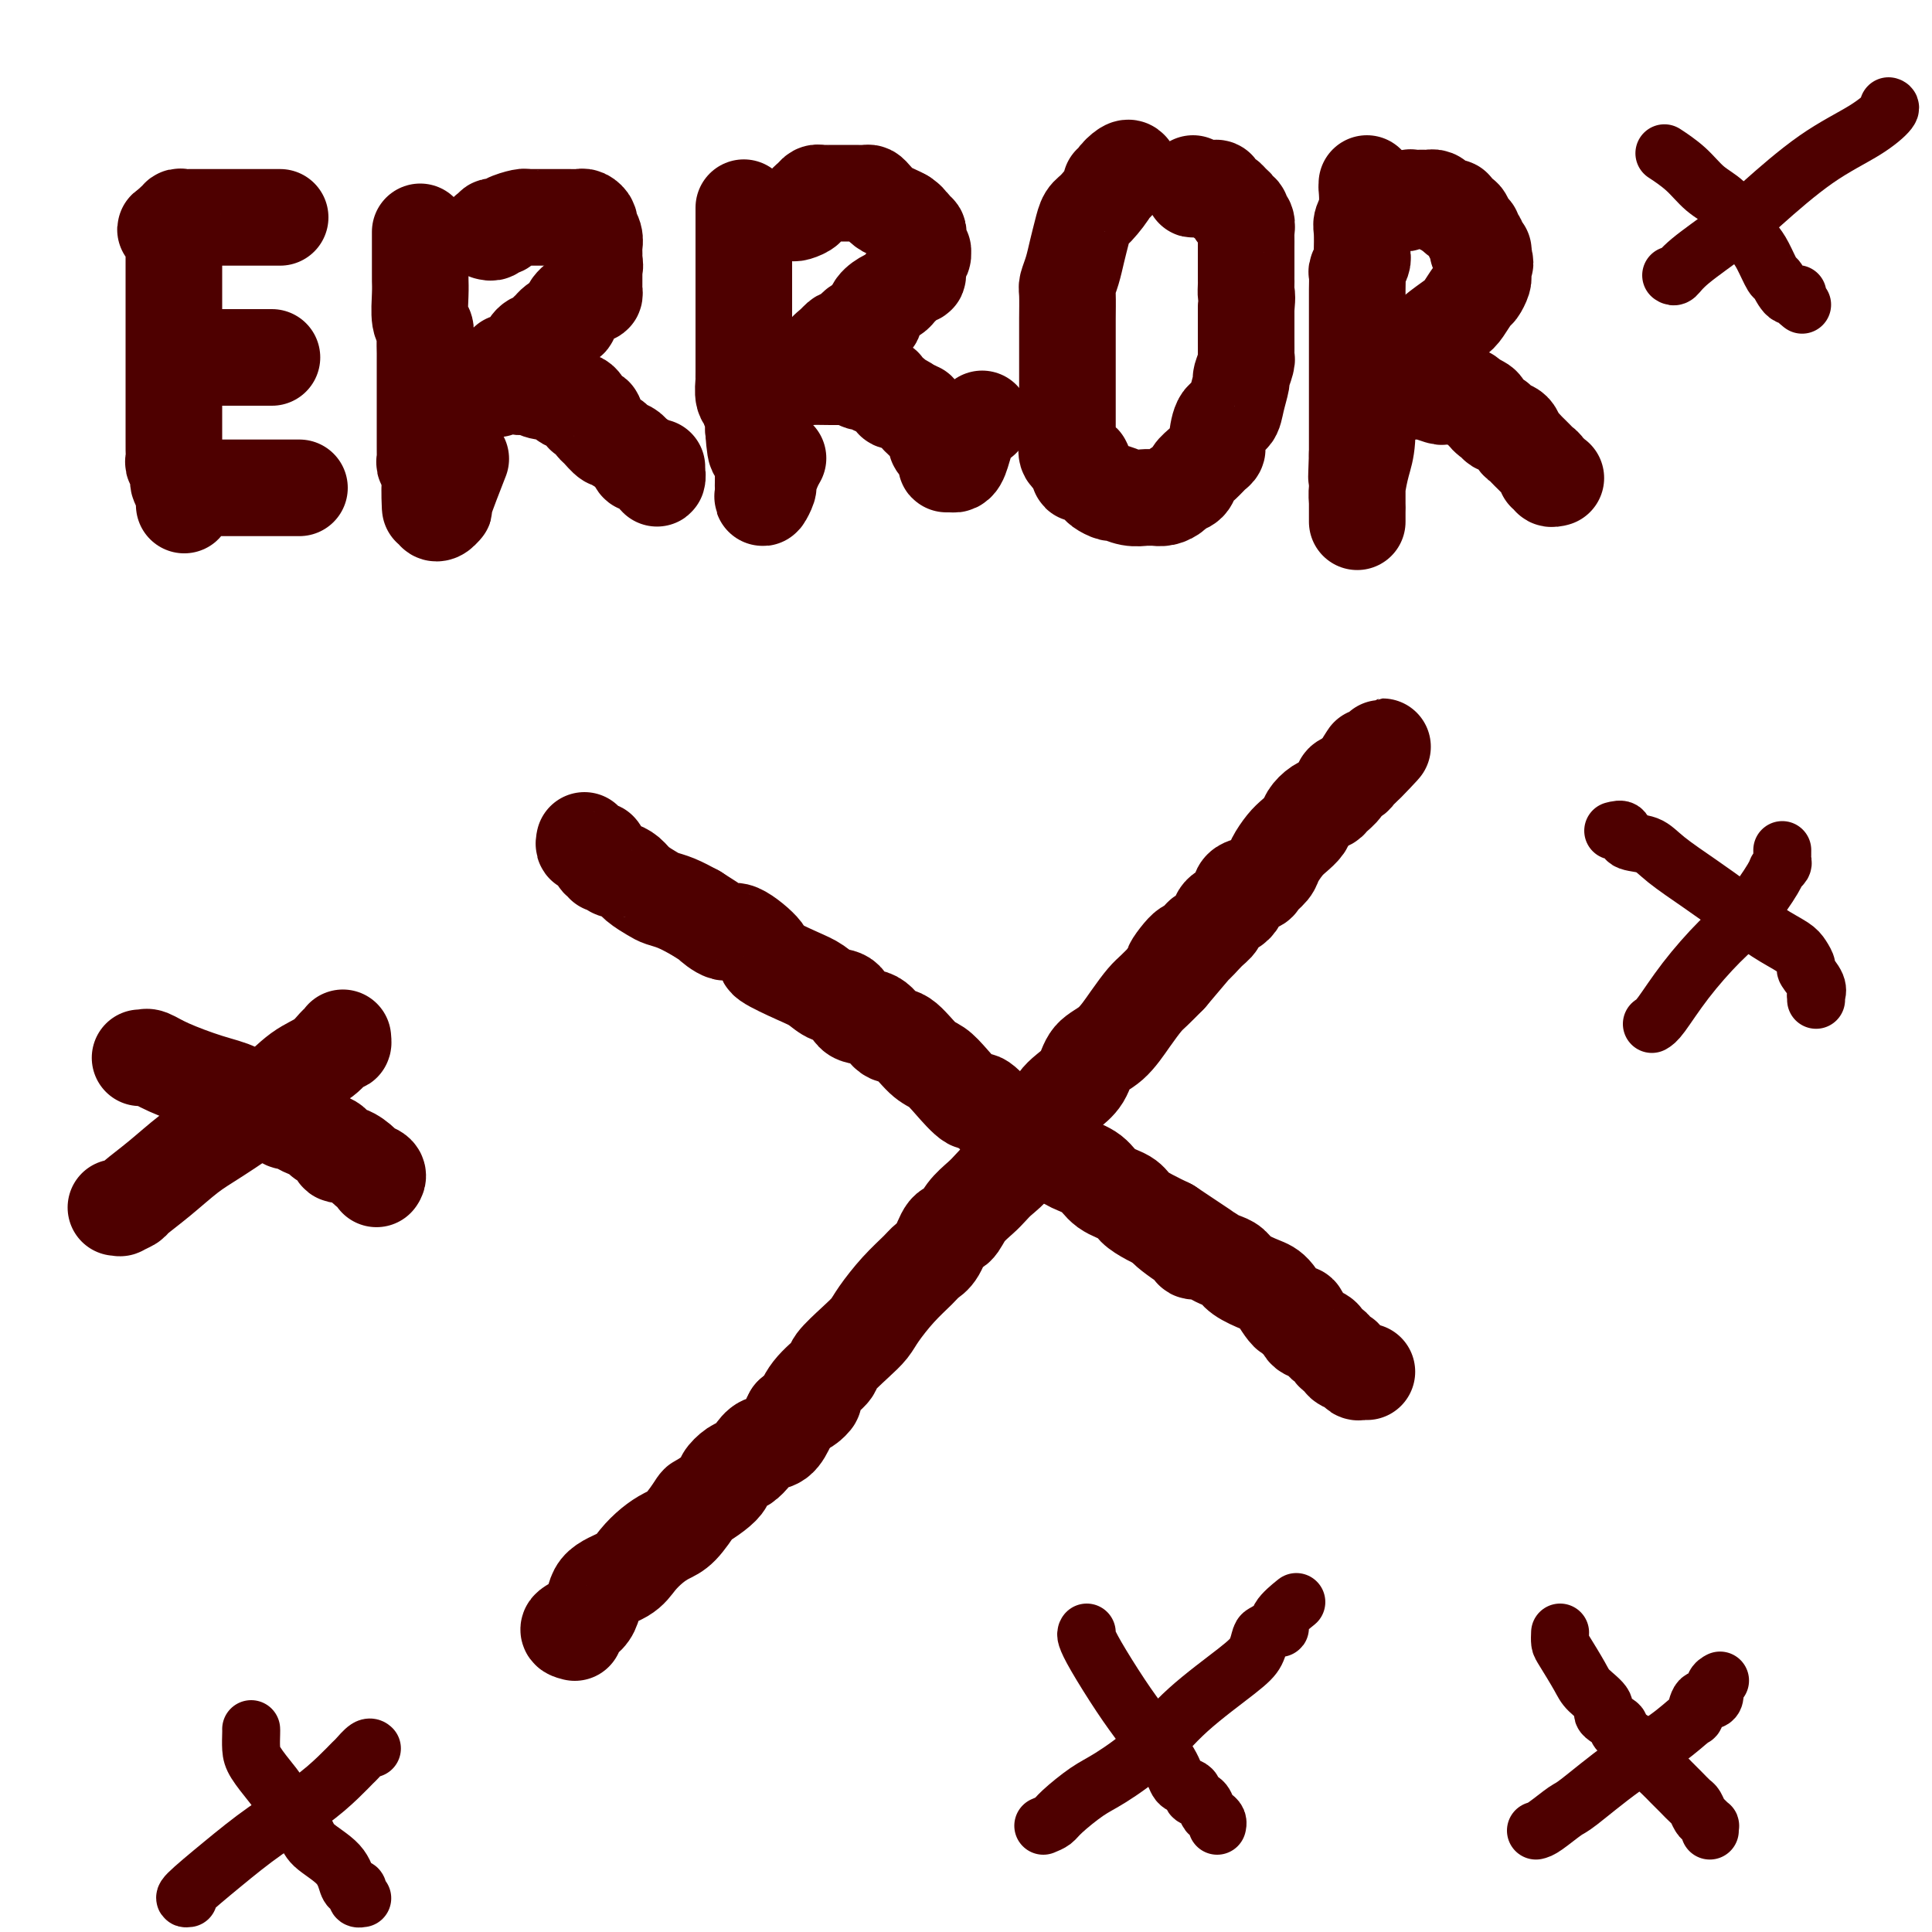 <svg viewBox='0 0 400 400' version='1.1' xmlns='http://www.w3.org/2000/svg' xmlns:xlink='http://www.w3.org/1999/xlink'><g fill='none' stroke='#4E0000' stroke-width='20' stroke-linecap='round' stroke-linejoin='round'><path d='M58,45c-0.288,-0.000 -0.575,-0.000 -1,0c-0.425,0.000 -0.986,0.000 -1,0c-0.014,-0.000 0.519,-0.000 0,0c-0.519,0.000 -2.089,0.000 -3,0c-0.911,-0.000 -1.161,-0.000 -2,0c-0.839,0.000 -2.266,0.000 -3,0c-0.734,-0.000 -0.774,-0.000 -1,0c-0.226,0.000 -0.638,0.000 -1,0c-0.362,-0.000 -0.674,-0.000 -1,0c-0.326,0.000 -0.665,0.000 -1,0c-0.335,-0.000 -0.667,-0.000 -1,0c-0.333,0.000 -0.666,0.000 -1,0c-0.334,-0.000 -0.668,-0.001 -1,0c-0.332,0.001 -0.662,0.004 -1,0c-0.338,-0.004 -0.683,-0.016 -1,0c-0.317,0.016 -0.607,0.060 -1,0c-0.393,-0.060 -0.889,-0.222 -1,0c-0.111,0.222 0.162,0.829 0,1c-0.162,0.171 -0.761,-0.094 -1,0c-0.239,0.094 -0.120,0.547 0,1'/><path d='M36,47c-3.403,0.525 -0.912,0.836 0,1c0.912,0.164 0.244,0.180 0,1c-0.244,0.820 -0.065,2.444 0,3c0.065,0.556 0.018,0.044 0,0c-0.018,-0.044 -0.005,0.379 0,1c0.005,0.621 0.001,1.440 0,2c-0.001,0.560 -0.000,0.860 0,1c0.000,0.140 0.000,0.120 0,1c-0.000,0.880 -0.000,2.660 0,4c0.000,1.340 0.000,2.242 0,3c-0.000,0.758 -0.000,1.374 0,2c0.000,0.626 0.000,1.263 0,2c-0.000,0.737 -0.000,1.574 0,2c0.000,0.426 0.000,0.442 0,1c-0.000,0.558 -0.000,1.658 0,2c0.000,0.342 0.000,-0.074 0,1c-0.000,1.074 -0.000,3.639 0,5c0.000,1.361 0.000,1.519 0,2c-0.000,0.481 -0.000,1.284 0,2c0.000,0.716 0.000,1.344 0,2c-0.000,0.656 -0.000,1.341 0,2c0.000,0.659 0.000,1.294 0,2c-0.000,0.706 -0.001,1.484 0,2c0.001,0.516 0.004,0.768 0,1c-0.004,0.232 -0.015,0.442 0,1c0.015,0.558 0.056,1.463 0,2c-0.056,0.537 -0.208,0.705 0,1c0.208,0.295 0.777,0.718 1,1c0.223,0.282 0.098,0.422 0,1c-0.098,0.578 -0.171,1.594 0,2c0.171,0.406 0.585,0.203 1,0'/><path d='M38,100c0.301,8.426 0.052,2.990 0,1c-0.052,-1.990 0.092,-0.533 0,0c-0.092,0.533 -0.418,0.143 0,0c0.418,-0.143 1.582,-0.038 3,0c1.418,0.038 3.091,0.010 4,0c0.909,-0.010 1.055,-0.003 2,0c0.945,0.003 2.691,0.001 4,0c1.309,-0.001 2.182,-0.000 3,0c0.818,0.000 1.582,0.000 2,0c0.418,-0.000 0.489,-0.000 1,0c0.511,0.000 1.461,0.000 2,0c0.539,-0.000 0.667,-0.000 1,0c0.333,0.000 0.873,0.000 1,0c0.127,-0.000 -0.158,-0.000 0,0c0.158,0.000 0.759,0.000 1,0c0.241,-0.000 0.120,-0.000 0,0'/><path d='M43,74c0.338,0.000 0.676,0.000 1,0c0.324,0.000 0.633,0.000 2,0c1.367,0.000 3.792,0.000 5,0c1.208,0.000 1.200,0.000 2,0c0.800,0.000 2.408,0.000 3,0c0.592,0.000 0.169,0.000 0,0c-0.169,0.000 -0.085,0.000 0,0'/><path d='M87,48c-0.000,0.236 -0.000,0.472 0,1c0.000,0.528 0.000,1.350 0,2c-0.000,0.650 -0.001,1.130 0,2c0.001,0.870 0.004,2.130 0,3c-0.004,0.870 -0.015,1.348 0,2c0.015,0.652 0.057,1.477 0,3c-0.057,1.523 -0.211,3.744 0,5c0.211,1.256 0.789,1.549 1,2c0.211,0.451 0.057,1.062 0,2c-0.057,0.938 -0.015,2.205 0,3c0.015,0.795 0.004,1.119 0,2c-0.004,0.881 -0.001,2.319 0,3c0.001,0.681 0.000,0.606 0,1c-0.000,0.394 -0.000,1.257 0,2c0.000,0.743 0.000,1.368 0,2c-0.000,0.632 -0.000,1.272 0,2c0.000,0.728 0.000,1.543 0,2c-0.000,0.457 -0.000,0.556 0,1c0.000,0.444 0.000,1.232 0,2c-0.000,0.768 -0.001,1.516 0,2c0.001,0.484 0.004,0.702 0,1c-0.004,0.298 -0.015,0.674 0,1c0.015,0.326 0.057,0.602 0,1c-0.057,0.398 -0.211,0.919 0,1c0.211,0.081 0.789,-0.277 1,0c0.211,0.277 0.057,1.190 0,2c-0.057,0.810 -0.016,1.517 0,2c0.016,0.483 0.008,0.741 0,1'/><path d='M89,101c0.249,8.152 -0.130,2.031 0,0c0.130,-2.031 0.767,0.029 1,1c0.233,0.971 0.062,0.852 0,1c-0.062,0.148 -0.014,0.563 0,1c0.014,0.437 -0.006,0.897 0,1c0.006,0.103 0.037,-0.150 0,0c-0.037,0.150 -0.142,0.704 0,1c0.142,0.296 0.533,0.333 1,0c0.467,-0.333 1.012,-1.038 1,-1c-0.012,0.038 -0.580,0.818 0,-1c0.580,-1.818 2.309,-6.234 3,-8c0.691,-1.766 0.346,-0.883 0,0'/><path d='M101,48c0.032,0.008 0.064,0.016 0,0c-0.064,-0.016 -0.224,-0.056 0,0c0.224,0.056 0.831,0.208 1,0c0.169,-0.208 -0.102,-0.778 0,-1c0.102,-0.222 0.577,-0.098 1,0c0.423,0.098 0.795,0.170 1,0c0.205,-0.170 0.243,-0.581 1,-1c0.757,-0.419 2.234,-0.844 3,-1c0.766,-0.156 0.821,-0.042 1,0c0.179,0.042 0.482,0.011 1,0c0.518,-0.011 1.252,-0.003 2,0c0.748,0.003 1.511,0.001 2,0c0.489,-0.001 0.705,-0.000 1,0c0.295,0.000 0.671,-0.000 1,0c0.329,0.000 0.613,0.000 1,0c0.387,-0.000 0.877,-0.001 1,0c0.123,0.001 -0.121,0.003 0,0c0.121,-0.003 0.606,-0.013 1,0c0.394,0.013 0.698,0.048 1,0c0.302,-0.048 0.603,-0.178 1,0c0.397,0.178 0.891,0.663 1,1c0.109,0.337 -0.167,0.524 0,1c0.167,0.476 0.777,1.241 1,2c0.223,0.759 0.060,1.513 0,2c-0.060,0.487 -0.016,0.708 0,1c0.016,0.292 0.005,0.655 0,1c-0.005,0.345 -0.002,0.673 0,1'/><path d='M123,54c0.309,1.566 0.083,0.983 0,1c-0.083,0.017 -0.021,0.636 0,1c0.021,0.364 0.003,0.475 0,1c-0.003,0.525 0.010,1.465 0,2c-0.010,0.535 -0.043,0.664 0,1c0.043,0.336 0.161,0.880 0,1c-0.161,0.120 -0.603,-0.184 -1,0c-0.397,0.184 -0.749,0.858 -1,1c-0.251,0.142 -0.400,-0.246 -1,0c-0.600,0.246 -1.652,1.127 -2,2c-0.348,0.873 0.009,1.740 0,2c-0.009,0.260 -0.383,-0.085 -1,0c-0.617,0.085 -1.479,0.599 -2,1c-0.521,0.401 -0.703,0.688 -1,1c-0.297,0.312 -0.709,0.648 -1,1c-0.291,0.352 -0.459,0.720 -1,1c-0.541,0.280 -1.454,0.471 -2,1c-0.546,0.529 -0.724,1.395 -1,2c-0.276,0.605 -0.648,0.949 -1,1c-0.352,0.051 -0.683,-0.190 -1,0c-0.317,0.190 -0.620,0.811 -1,1c-0.380,0.189 -0.837,-0.054 -1,0c-0.163,0.054 -0.033,0.406 0,1c0.033,0.594 -0.029,1.429 0,2c0.029,0.571 0.151,0.877 0,1c-0.151,0.123 -0.576,0.061 -1,0'/><path d='M104,79c-2.688,2.955 0.091,0.843 1,0c0.909,-0.843 -0.053,-0.419 0,0c0.053,0.419 1.121,0.831 2,1c0.879,0.169 1.569,0.096 2,0c0.431,-0.096 0.601,-0.214 1,0c0.399,0.214 1.025,0.761 2,1c0.975,0.239 2.298,0.170 3,0c0.702,-0.170 0.783,-0.439 1,0c0.217,0.439 0.570,1.588 1,2c0.430,0.412 0.936,0.086 1,0c0.064,-0.086 -0.315,0.067 0,0c0.315,-0.067 1.324,-0.355 2,0c0.676,0.355 1.018,1.352 1,2c-0.018,0.648 -0.395,0.946 0,1c0.395,0.054 1.563,-0.135 2,0c0.437,0.135 0.145,0.596 0,1c-0.145,0.404 -0.142,0.752 0,1c0.142,0.248 0.423,0.395 1,1c0.577,0.605 1.450,1.668 2,2c0.550,0.332 0.776,-0.066 1,0c0.224,0.066 0.445,0.595 1,1c0.555,0.405 1.444,0.687 2,1c0.556,0.313 0.778,0.656 1,1'/><path d='M131,94c1.940,1.869 1.289,1.041 1,1c-0.289,-0.041 -0.217,0.706 0,1c0.217,0.294 0.579,0.136 1,0c0.421,-0.136 0.901,-0.248 1,0c0.099,0.248 -0.184,0.857 0,1c0.184,0.143 0.834,-0.179 1,0c0.166,0.179 -0.152,0.860 0,1c0.152,0.140 0.773,-0.261 1,0c0.227,0.261 0.061,1.186 0,1c-0.061,-0.186 -0.017,-1.482 0,-2c0.017,-0.518 0.009,-0.259 0,0'/><path d='M154,43c0.000,1.451 0.000,2.903 0,4c-0.000,1.097 -0.000,1.840 0,3c0.000,1.160 0.000,2.737 0,4c-0.000,1.263 -0.000,2.212 0,3c0.000,0.788 0.000,1.414 0,2c-0.000,0.586 -0.000,1.130 0,2c0.000,0.870 0.000,2.064 0,3c-0.000,0.936 -0.000,1.613 0,2c0.000,0.387 0.000,0.484 0,1c-0.000,0.516 -0.000,1.453 0,2c0.000,0.547 0.000,0.705 0,1c-0.000,0.295 -0.000,0.727 0,1c0.000,0.273 0.000,0.386 0,1c-0.000,0.614 -0.000,1.728 0,2c0.000,0.272 0.000,-0.298 0,0c-0.000,0.298 -0.001,1.463 0,2c0.001,0.537 0.004,0.445 0,1c-0.004,0.555 -0.016,1.758 0,2c0.016,0.242 0.061,-0.478 0,0c-0.061,0.478 -0.226,2.155 0,3c0.226,0.845 0.845,0.859 1,1c0.155,0.141 -0.154,0.409 0,1c0.154,0.591 0.772,1.505 1,2c0.228,0.495 0.065,0.570 0,1c-0.065,0.430 -0.033,1.215 0,2'/><path d='M156,89c0.532,7.533 0.860,3.367 1,2c0.140,-1.367 0.090,0.067 0,1c-0.090,0.933 -0.220,1.367 0,2c0.220,0.633 0.791,1.465 1,2c0.209,0.535 0.056,0.773 0,1c-0.056,0.227 -0.016,0.445 0,1c0.016,0.555 0.008,1.448 0,2c-0.008,0.552 -0.017,0.763 0,1c0.017,0.237 0.060,0.499 0,1c-0.060,0.501 -0.223,1.241 0,1c0.223,-0.241 0.830,-1.462 1,-2c0.170,-0.538 -0.099,-0.392 0,-1c0.099,-0.608 0.565,-1.972 1,-3c0.435,-1.028 0.839,-1.722 1,-2c0.161,-0.278 0.081,-0.139 0,0'/><path d='M164,44c0.190,0.089 0.379,0.178 1,0c0.621,-0.178 1.672,-0.622 2,-1c0.328,-0.378 -0.067,-0.690 0,-1c0.067,-0.310 0.595,-0.619 1,-1c0.405,-0.381 0.686,-0.834 1,-1c0.314,-0.166 0.660,-0.044 1,0c0.340,0.044 0.672,0.012 1,0c0.328,-0.012 0.650,-0.003 1,0c0.350,0.003 0.727,0.001 1,0c0.273,-0.001 0.440,-0.001 1,0c0.560,0.001 1.511,0.002 2,0c0.489,-0.002 0.515,-0.008 1,0c0.485,0.008 1.428,0.030 2,0c0.572,-0.030 0.772,-0.110 1,0c0.228,0.110 0.484,0.411 1,1c0.516,0.589 1.293,1.466 2,2c0.707,0.534 1.345,0.724 2,1c0.655,0.276 1.328,0.638 2,1'/><path d='M187,45c1.399,0.956 0.897,0.848 1,1c0.103,0.152 0.812,0.566 1,1c0.188,0.434 -0.146,0.890 0,1c0.146,0.110 0.770,-0.124 1,0c0.230,0.124 0.065,0.608 0,1c-0.065,0.392 -0.032,0.693 0,1c0.032,0.307 0.062,0.620 0,1c-0.062,0.380 -0.217,0.825 0,1c0.217,0.175 0.805,0.079 1,0c0.195,-0.079 -0.003,-0.141 0,0c0.003,0.141 0.208,0.486 0,1c-0.208,0.514 -0.829,1.199 -1,2c-0.171,0.801 0.109,1.720 0,2c-0.109,0.280 -0.606,-0.080 -1,0c-0.394,0.080 -0.685,0.598 -1,1c-0.315,0.402 -0.653,0.688 -1,1c-0.347,0.312 -0.704,0.651 -1,1c-0.296,0.349 -0.530,0.710 -1,1c-0.470,0.290 -1.176,0.510 -2,1c-0.824,0.490 -1.765,1.249 -2,2c-0.235,0.751 0.235,1.494 0,2c-0.235,0.506 -1.176,0.776 -2,1c-0.824,0.224 -1.530,0.403 -2,1c-0.470,0.597 -0.703,1.614 -1,2c-0.297,0.386 -0.657,0.142 -1,0c-0.343,-0.142 -0.669,-0.184 -1,0c-0.331,0.184 -0.665,0.592 -1,1'/><path d='M173,71c-2.814,2.349 -1.349,1.221 -1,1c0.349,-0.221 -0.418,0.465 -1,1c-0.582,0.535 -0.979,0.918 -1,1c-0.021,0.082 0.334,-0.137 0,0c-0.334,0.137 -1.358,0.629 -2,1c-0.642,0.371 -0.903,0.621 -1,1c-0.097,0.379 -0.029,0.886 0,1c0.029,0.114 0.018,-0.166 0,0c-0.018,0.166 -0.045,0.777 0,1c0.045,0.223 0.160,0.059 1,0c0.840,-0.059 2.405,-0.012 4,0c1.595,0.012 3.218,-0.011 4,0c0.782,0.011 0.721,0.054 1,0c0.279,-0.054 0.897,-0.207 1,0c0.103,0.207 -0.310,0.774 0,1c0.310,0.226 1.341,0.112 2,0c0.659,-0.112 0.945,-0.223 1,0c0.055,0.223 -0.121,0.780 0,1c0.121,0.220 0.540,0.101 1,0c0.460,-0.101 0.962,-0.186 1,0c0.038,0.186 -0.390,0.641 0,1c0.390,0.359 1.596,0.621 2,1c0.404,0.379 0.005,0.875 0,1c-0.005,0.125 0.383,-0.120 1,0c0.617,0.120 1.462,0.606 2,1c0.538,0.394 0.769,0.697 1,1'/><path d='M189,85c1.636,0.884 1.226,0.092 1,0c-0.226,-0.092 -0.267,0.514 0,1c0.267,0.486 0.841,0.851 1,1c0.159,0.149 -0.097,0.081 0,0c0.097,-0.081 0.548,-0.177 1,0c0.452,0.177 0.905,0.625 1,1c0.095,0.375 -0.167,0.675 0,1c0.167,0.325 0.762,0.675 1,1c0.238,0.325 0.120,0.626 0,1c-0.120,0.374 -0.242,0.821 0,1c0.242,0.179 0.850,0.089 1,0c0.150,-0.089 -0.156,-0.178 0,0c0.156,0.178 0.773,0.622 1,1c0.227,0.378 0.064,0.690 0,1c-0.064,0.310 -0.027,0.619 0,1c0.027,0.381 0.046,0.833 0,1c-0.046,0.167 -0.156,0.048 0,0c0.156,-0.048 0.578,-0.024 1,0'/><path d='M197,96c1.738,0.810 2.083,-2.667 3,-5c0.917,-2.333 2.405,-3.524 3,-4c0.595,-0.476 0.298,-0.238 0,0'/><path d='M234,35c-0.187,-0.196 -0.373,-0.392 -1,0c-0.627,0.392 -1.694,1.373 -2,2c-0.306,0.627 0.150,0.902 0,1c-0.150,0.098 -0.905,0.020 -1,0c-0.095,-0.020 0.469,0.017 0,1c-0.469,0.983 -1.971,2.913 -3,4c-1.029,1.087 -1.586,1.331 -2,2c-0.414,0.669 -0.685,1.762 -1,3c-0.315,1.238 -0.673,2.621 -1,4c-0.327,1.379 -0.624,2.754 -1,4c-0.376,1.246 -0.833,2.363 -1,3c-0.167,0.637 -0.045,0.795 0,2c0.045,1.205 0.012,3.457 0,5c-0.012,1.543 -0.003,2.379 0,3c0.003,0.621 0.001,1.029 0,2c-0.001,0.971 -0.000,2.506 0,4c0.000,1.494 0.000,2.947 0,4c-0.000,1.053 -0.000,1.707 0,3c0.000,1.293 0.000,3.224 0,4c-0.000,0.776 -0.002,0.397 0,1c0.002,0.603 0.006,2.189 0,3c-0.006,0.811 -0.022,0.846 0,1c0.022,0.154 0.083,0.426 0,1c-0.083,0.574 -0.309,1.450 0,2c0.309,0.550 1.155,0.775 2,1'/><path d='M223,95c0.506,5.704 0.770,1.963 1,1c0.230,-0.963 0.427,0.851 1,2c0.573,1.149 1.521,1.632 2,2c0.479,0.368 0.489,0.620 1,1c0.511,0.380 1.523,0.886 2,1c0.477,0.114 0.417,-0.166 1,0c0.583,0.166 1.808,0.777 3,1c1.192,0.223 2.351,0.057 3,0c0.649,-0.057 0.789,-0.004 1,0c0.211,0.004 0.494,-0.039 1,0c0.506,0.039 1.234,0.162 2,0c0.766,-0.162 1.570,-0.609 2,-1c0.430,-0.391 0.486,-0.724 1,-1c0.514,-0.276 1.487,-0.493 2,-1c0.513,-0.507 0.568,-1.302 1,-2c0.432,-0.698 1.242,-1.298 2,-2c0.758,-0.702 1.464,-1.507 2,-2c0.536,-0.493 0.903,-0.675 1,-1c0.097,-0.325 -0.075,-0.792 0,-2c0.075,-1.208 0.397,-3.158 1,-4c0.603,-0.842 1.486,-0.575 2,-1c0.514,-0.425 0.660,-1.540 1,-3c0.340,-1.460 0.876,-3.263 1,-4c0.124,-0.737 -0.163,-0.407 0,-1c0.163,-0.593 0.776,-2.107 1,-3c0.224,-0.893 0.060,-1.164 0,-1c-0.060,0.164 -0.016,0.762 0,0c0.016,-0.762 0.004,-2.885 0,-4c-0.004,-1.115 -0.001,-1.223 0,-2c0.001,-0.777 0.000,-2.222 0,-3c-0.000,-0.778 -0.000,-0.889 0,-1'/><path d='M258,64c0.309,-3.510 0.083,-2.785 0,-3c-0.083,-0.215 -0.022,-1.370 0,-2c0.022,-0.630 0.006,-0.736 0,-1c-0.006,-0.264 -0.002,-0.685 0,-1c0.002,-0.315 0.001,-0.522 0,-1c-0.001,-0.478 -0.000,-1.226 0,-2c0.000,-0.774 0.001,-1.573 0,-2c-0.001,-0.427 -0.004,-0.481 0,-1c0.004,-0.519 0.016,-1.502 0,-2c-0.016,-0.498 -0.061,-0.512 0,-1c0.061,-0.488 0.226,-1.450 0,-2c-0.226,-0.550 -0.844,-0.686 -1,-1c-0.156,-0.314 0.152,-0.805 0,-1c-0.152,-0.195 -0.762,-0.095 -1,0c-0.238,0.095 -0.105,0.184 0,0c0.105,-0.184 0.182,-0.640 0,-1c-0.182,-0.360 -0.622,-0.622 -1,-1c-0.378,-0.378 -0.693,-0.872 -1,-1c-0.307,-0.128 -0.607,0.109 -1,0c-0.393,-0.109 -0.879,-0.565 -1,-1c-0.121,-0.435 0.122,-0.849 0,-1c-0.122,-0.151 -0.610,-0.041 -1,0c-0.390,0.041 -0.682,0.011 -1,0c-0.318,-0.011 -0.662,-0.003 -1,0c-0.338,0.003 -0.669,0.002 -1,0'/><path d='M248,39c-1.619,-0.944 -1.166,-0.305 -1,0c0.166,0.305 0.045,0.274 0,0c-0.045,-0.274 -0.013,-0.793 0,-1c0.013,-0.207 0.006,-0.104 0,0'/><path d='M283,38c0.008,0.522 0.016,1.044 0,1c-0.016,-0.044 -0.057,-0.653 0,0c0.057,0.653 0.211,2.567 0,4c-0.211,1.433 -0.788,2.386 -1,3c-0.212,0.614 -0.061,0.890 0,2c0.061,1.110 0.030,3.056 0,4c-0.030,0.944 -0.061,0.888 0,1c0.061,0.112 0.212,0.394 0,1c-0.212,0.606 -0.789,1.538 -1,2c-0.211,0.462 -0.057,0.454 0,1c0.057,0.546 0.015,1.644 0,3c-0.015,1.356 -0.004,2.969 0,4c0.004,1.031 0.001,1.479 0,2c-0.001,0.521 -0.000,1.116 0,2c0.000,0.884 0.000,2.056 0,3c-0.000,0.944 -0.000,1.660 0,2c0.000,0.340 0.000,0.302 0,1c-0.000,0.698 -0.000,2.130 0,3c0.000,0.870 0.000,1.177 0,2c-0.000,0.823 -0.000,2.161 0,3c0.000,0.839 0.000,1.181 0,2c-0.000,0.819 -0.000,2.117 0,3c0.000,0.883 0.000,1.350 0,2c-0.000,0.650 -0.000,1.484 0,2c0.000,0.516 0.000,0.716 0,1c-0.000,0.284 -0.000,0.653 0,1c0.000,0.347 0.000,0.674 0,1'/><path d='M281,94c-0.309,8.827 -0.083,2.894 0,1c0.083,-1.894 0.022,0.252 0,1c-0.022,0.748 -0.006,0.097 0,0c0.006,-0.097 0.002,0.359 0,1c-0.002,0.641 -0.000,1.467 0,2c0.000,0.533 0.000,0.774 0,1c-0.000,0.226 -0.000,0.438 0,1c0.000,0.562 0.000,1.474 0,2c-0.000,0.526 -0.000,0.665 0,1c0.000,0.335 0.000,0.866 0,1c-0.000,0.134 -0.000,-0.128 0,0c0.000,0.128 0.000,0.645 0,1c-0.000,0.355 -0.001,0.547 0,1c0.001,0.453 0.003,1.167 0,1c-0.003,-0.167 -0.011,-1.216 0,-2c0.011,-0.784 0.041,-1.304 0,-2c-0.041,-0.696 -0.155,-1.568 0,-3c0.155,-1.432 0.578,-3.425 1,-5c0.422,-1.575 0.845,-2.732 1,-5c0.155,-2.268 0.044,-5.648 0,-7c-0.044,-1.352 -0.022,-0.676 0,0'/><path d='M289,42c0.341,-0.030 0.683,-0.061 1,0c0.317,0.061 0.610,0.212 1,0c0.390,-0.212 0.878,-0.789 1,-1c0.122,-0.211 -0.121,-0.057 0,0c0.121,0.057 0.606,0.015 1,0c0.394,-0.015 0.697,-0.005 1,0c0.303,0.005 0.606,0.004 1,0c0.394,-0.004 0.879,-0.011 1,0c0.121,0.011 -0.123,0.042 0,0c0.123,-0.042 0.611,-0.155 1,0c0.389,0.155 0.678,0.580 1,1c0.322,0.420 0.678,0.835 1,1c0.322,0.165 0.611,0.081 1,0c0.389,-0.081 0.877,-0.159 1,0c0.123,0.159 -0.121,0.553 0,1c0.121,0.447 0.606,0.946 1,1c0.394,0.054 0.698,-0.338 1,0c0.302,0.338 0.602,1.404 1,2c0.398,0.596 0.895,0.720 1,1c0.105,0.280 -0.182,0.715 0,1c0.182,0.285 0.833,0.419 1,1c0.167,0.581 -0.151,1.609 0,2c0.151,0.391 0.771,0.144 1,0c0.229,-0.144 0.065,-0.184 0,0c-0.065,0.184 -0.033,0.592 0,1'/><path d='M307,53c0.927,1.953 0.245,1.837 0,2c-0.245,0.163 -0.054,0.605 0,1c0.054,0.395 -0.031,0.743 0,1c0.031,0.257 0.176,0.424 0,1c-0.176,0.576 -0.672,1.561 -1,2c-0.328,0.439 -0.486,0.334 -1,1c-0.514,0.666 -1.383,2.105 -2,3c-0.617,0.895 -0.980,1.248 -2,2c-1.020,0.752 -2.696,1.903 -4,3c-1.304,1.097 -2.234,2.139 -3,3c-0.766,0.861 -1.367,1.541 -2,2c-0.633,0.459 -1.298,0.696 -2,1c-0.702,0.304 -1.441,0.673 -2,1c-0.559,0.327 -0.937,0.610 -1,1c-0.063,0.390 0.190,0.887 0,1c-0.190,0.113 -0.825,-0.158 -1,0c-0.175,0.158 0.108,0.745 0,1c-0.108,0.255 -0.607,0.177 -1,0c-0.393,-0.177 -0.680,-0.454 0,0c0.680,0.454 2.329,1.638 4,2c1.671,0.362 3.366,-0.099 5,0c1.634,0.099 3.208,0.759 4,1c0.792,0.241 0.803,0.065 1,0c0.197,-0.065 0.578,-0.017 1,0c0.422,0.017 0.883,0.005 1,0c0.117,-0.005 -0.109,-0.001 0,0c0.109,0.001 0.555,0.001 1,0'/><path d='M302,82c2.639,0.636 1.237,0.226 1,0c-0.237,-0.226 0.691,-0.269 1,0c0.309,0.269 -0.002,0.850 0,1c0.002,0.150 0.317,-0.133 1,0c0.683,0.133 1.735,0.680 2,1c0.265,0.320 -0.258,0.413 0,1c0.258,0.587 1.298,1.666 2,2c0.702,0.334 1.067,-0.079 1,0c-0.067,0.079 -0.565,0.651 0,1c0.565,0.349 2.193,0.475 3,1c0.807,0.525 0.793,1.450 1,2c0.207,0.550 0.634,0.726 1,1c0.366,0.274 0.671,0.647 1,1c0.329,0.353 0.681,0.686 1,1c0.319,0.314 0.606,0.610 1,1c0.394,0.390 0.894,0.874 1,1c0.106,0.126 -0.183,-0.106 0,0c0.183,0.106 0.837,0.550 1,1c0.163,0.450 -0.166,0.905 0,1c0.166,0.095 0.828,-0.170 1,0c0.172,0.170 -0.146,0.777 0,1c0.146,0.223 0.756,0.064 1,0c0.244,-0.064 0.122,-0.032 0,0'/><path d='M121,174c-0.091,0.455 -0.182,0.909 0,1c0.182,0.091 0.636,-0.182 1,0c0.364,0.182 0.637,0.818 1,1c0.363,0.182 0.814,-0.091 1,0c0.186,0.091 0.105,0.545 0,1c-0.105,0.455 -0.235,0.910 0,1c0.235,0.090 0.836,-0.187 1,0c0.164,0.187 -0.107,0.837 0,1c0.107,0.163 0.594,-0.161 1,0c0.406,0.161 0.732,0.806 1,1c0.268,0.194 0.480,-0.064 1,0c0.520,0.064 1.349,0.450 2,1c0.651,0.550 1.125,1.263 2,2c0.875,0.737 2.152,1.496 3,2c0.848,0.504 1.267,0.751 2,1c0.733,0.249 1.781,0.500 3,1c1.219,0.500 2.610,1.250 4,2'/><path d='M144,189c4.082,2.636 2.787,1.727 3,2c0.213,0.273 1.933,1.729 3,2c1.067,0.271 1.482,-0.644 3,0c1.518,0.644 4.138,2.845 5,4c0.862,1.155 -0.036,1.263 1,2c1.036,0.737 4.005,2.104 6,3c1.995,0.896 3.016,1.323 4,2c0.984,0.677 1.929,1.604 3,2c1.071,0.396 2.267,0.260 3,1c0.733,0.740 1.004,2.355 2,3c0.996,0.645 2.717,0.318 4,1c1.283,0.682 2.127,2.372 3,3c0.873,0.628 1.775,0.194 3,1c1.225,0.806 2.774,2.851 4,4c1.226,1.149 2.128,1.403 3,2c0.872,0.597 1.713,1.537 3,3c1.287,1.463 3.019,3.450 4,4c0.981,0.550 1.211,-0.338 2,0c0.789,0.338 2.136,1.903 3,3c0.864,1.097 1.246,1.725 2,2c0.754,0.275 1.880,0.195 3,1c1.120,0.805 2.232,2.494 3,3c0.768,0.506 1.190,-0.170 2,0c0.810,0.170 2.006,1.186 3,2c0.994,0.814 1.785,1.425 3,2c1.215,0.575 2.856,1.113 4,2c1.144,0.887 1.793,2.125 3,3c1.207,0.875 2.973,1.389 4,2c1.027,0.611 1.315,1.318 2,2c0.685,0.682 1.767,1.338 3,2c1.233,0.662 2.616,1.331 4,2'/><path d='M242,254c15.300,10.172 4.550,3.103 1,1c-3.550,-2.103 0.098,0.760 2,2c1.902,1.240 2.056,0.857 2,1c-0.056,0.143 -0.324,0.811 0,1c0.324,0.189 1.240,-0.101 2,0c0.760,0.101 1.365,0.594 2,1c0.635,0.406 1.299,0.725 2,1c0.701,0.275 1.437,0.506 2,1c0.563,0.494 0.953,1.250 2,2c1.047,0.750 2.752,1.494 4,2c1.248,0.506 2.038,0.776 3,2c0.962,1.224 2.094,3.403 3,4c0.906,0.597 1.585,-0.387 2,0c0.415,0.387 0.564,2.145 1,3c0.436,0.855 1.158,0.806 2,1c0.842,0.194 1.802,0.630 2,1c0.198,0.370 -0.367,0.673 0,1c0.367,0.327 1.666,0.679 2,1c0.334,0.321 -0.296,0.611 0,1c0.296,0.389 1.518,0.879 2,1c0.482,0.121 0.223,-0.125 0,0c-0.223,0.125 -0.410,0.622 0,1c0.410,0.378 1.416,0.637 2,1c0.584,0.363 0.744,0.829 1,1c0.256,0.171 0.607,0.046 1,0c0.393,-0.046 0.826,-0.013 1,0c0.174,0.013 0.087,0.007 0,0'/><path d='M119,338c-0.850,-0.215 -1.701,-0.431 -1,-1c0.701,-0.569 2.953,-1.493 4,-3c1.047,-1.507 0.888,-3.598 2,-5c1.112,-1.402 3.493,-2.117 5,-3c1.507,-0.883 2.138,-1.936 3,-3c0.862,-1.064 1.955,-2.140 3,-3c1.045,-0.860 2.040,-1.504 3,-2c0.960,-0.496 1.883,-0.844 3,-2c1.117,-1.156 2.427,-3.121 3,-4c0.573,-0.879 0.408,-0.673 1,-1c0.592,-0.327 1.940,-1.186 3,-2c1.060,-0.814 1.831,-1.583 2,-2c0.169,-0.417 -0.265,-0.483 0,-1c0.265,-0.517 1.229,-1.485 2,-2c0.771,-0.515 1.348,-0.579 2,-1c0.652,-0.421 1.379,-1.201 2,-2c0.621,-0.799 1.135,-1.616 2,-2c0.865,-0.384 2.079,-0.334 3,-1c0.921,-0.666 1.549,-2.047 2,-3c0.451,-0.953 0.726,-1.476 1,-2'/><path d='M164,293c6.871,-5.900 4.050,-2.651 3,-2c-1.050,0.651 -0.327,-1.295 1,-3c1.327,-1.705 3.260,-3.168 4,-4c0.740,-0.832 0.287,-1.033 1,-2c0.713,-0.967 2.593,-2.699 4,-4c1.407,-1.301 2.341,-2.169 3,-3c0.659,-0.831 1.044,-1.624 2,-3c0.956,-1.376 2.483,-3.336 4,-5c1.517,-1.664 3.026,-3.032 4,-4c0.974,-0.968 1.415,-1.536 2,-2c0.585,-0.464 1.315,-0.824 2,-2c0.685,-1.176 1.324,-3.169 2,-4c0.676,-0.831 1.387,-0.501 2,-1c0.613,-0.499 1.127,-1.826 2,-3c0.873,-1.174 2.107,-2.195 3,-3c0.893,-0.805 1.447,-1.395 2,-2c0.553,-0.605 1.107,-1.225 2,-2c0.893,-0.775 2.127,-1.706 3,-3c0.873,-1.294 1.385,-2.952 2,-4c0.615,-1.048 1.332,-1.488 2,-2c0.668,-0.512 1.285,-1.098 2,-2c0.715,-0.902 1.527,-2.122 2,-3c0.473,-0.878 0.608,-1.416 1,-2c0.392,-0.584 1.042,-1.215 2,-2c0.958,-0.785 2.224,-1.723 3,-3c0.776,-1.277 1.061,-2.894 2,-4c0.939,-1.106 2.534,-1.703 4,-3c1.466,-1.297 2.805,-3.296 4,-5c1.195,-1.704 2.245,-3.113 3,-4c0.755,-0.887 1.216,-1.254 2,-2c0.784,-0.746 1.892,-1.873 3,-3'/><path d='M242,202c12.481,-14.641 4.682,-5.743 2,-3c-2.682,2.743 -0.249,-0.669 1,-2c1.249,-1.331 1.312,-0.582 2,-1c0.688,-0.418 1.999,-2.003 3,-3c1.001,-0.997 1.690,-1.405 2,-2c0.310,-0.595 0.239,-1.377 1,-2c0.761,-0.623 2.355,-1.087 3,-2c0.645,-0.913 0.343,-2.274 1,-3c0.657,-0.726 2.273,-0.817 3,-1c0.727,-0.183 0.565,-0.458 1,-1c0.435,-0.542 1.469,-1.353 2,-2c0.531,-0.647 0.561,-1.132 1,-2c0.439,-0.868 1.286,-2.120 2,-3c0.714,-0.880 1.295,-1.388 2,-2c0.705,-0.612 1.536,-1.329 2,-2c0.464,-0.671 0.563,-1.297 1,-2c0.437,-0.703 1.211,-1.484 2,-2c0.789,-0.516 1.591,-0.768 2,-1c0.409,-0.232 0.424,-0.443 1,-1c0.576,-0.557 1.712,-1.459 2,-2c0.288,-0.541 -0.274,-0.722 0,-1c0.274,-0.278 1.383,-0.652 2,-1c0.617,-0.348 0.743,-0.671 1,-1c0.257,-0.329 0.645,-0.666 1,-1c0.355,-0.334 0.678,-0.667 1,-1'/><path d='M283,158c6.345,-6.750 1.708,-1.625 0,0c-1.708,1.625 -0.488,-0.250 0,-1c0.488,-0.750 0.244,-0.375 0,0'/><path d='M29,219c0.435,-0.011 0.870,-0.021 1,0c0.130,0.021 -0.043,0.074 0,0c0.043,-0.074 0.304,-0.275 1,0c0.696,0.275 1.828,1.025 4,2c2.172,0.975 5.383,2.176 8,3c2.617,0.824 4.641,1.272 6,2c1.359,0.728 2.052,1.736 3,2c0.948,0.264 2.152,-0.217 3,0c0.848,0.217 1.340,1.133 2,2c0.660,0.867 1.489,1.685 2,2c0.511,0.315 0.704,0.126 1,0c0.296,-0.126 0.694,-0.188 1,0c0.306,0.188 0.520,0.626 1,1c0.480,0.374 1.227,0.683 2,1c0.773,0.317 1.571,0.644 2,1c0.429,0.356 0.490,0.743 1,1c0.510,0.257 1.469,0.383 2,1c0.531,0.617 0.633,1.723 1,2c0.367,0.277 0.998,-0.276 2,0c1.002,0.276 2.373,1.380 3,2c0.627,0.620 0.508,0.754 1,1c0.492,0.246 1.596,0.602 2,1c0.404,0.398 0.109,0.838 0,1c-0.109,0.162 -0.031,0.046 0,0c0.031,-0.046 0.016,-0.023 0,0'/><path d='M24,250c0.483,-0.028 0.966,-0.057 1,0c0.034,0.057 -0.382,0.199 0,0c0.382,-0.199 1.563,-0.738 2,-1c0.437,-0.262 0.131,-0.245 1,-1c0.869,-0.755 2.913,-2.282 5,-4c2.087,-1.718 4.218,-3.628 6,-5c1.782,-1.372 3.216,-2.208 6,-4c2.784,-1.792 6.918,-4.542 10,-7c3.082,-2.458 5.113,-4.624 7,-6c1.887,-1.376 3.630,-1.963 5,-3c1.370,-1.037 2.367,-2.525 3,-3c0.633,-0.475 0.901,0.065 1,0c0.099,-0.065 0.028,-0.733 0,-1c-0.028,-0.267 -0.014,-0.134 0,0'/></g>
<g fill='none' stroke='#4E0000' stroke-width='12' stroke-linecap='round' stroke-linejoin='round'><path d='M323,338c-0.031,0.752 -0.063,1.504 0,2c0.063,0.496 0.220,0.738 1,2c0.780,1.262 2.182,3.546 3,5c0.818,1.454 1.052,2.077 2,3c0.948,0.923 2.609,2.144 3,3c0.391,0.856 -0.487,1.347 0,2c0.487,0.653 2.340,1.470 3,2c0.660,0.530 0.125,0.774 0,1c-0.125,0.226 0.158,0.434 1,1c0.842,0.566 2.242,1.488 3,2c0.758,0.512 0.874,0.612 1,1c0.126,0.388 0.261,1.064 1,2c0.739,0.936 2.082,2.134 3,3c0.918,0.866 1.412,1.402 2,2c0.588,0.598 1.271,1.259 2,2c0.729,0.741 1.506,1.562 2,2c0.494,0.438 0.707,0.495 1,1c0.293,0.505 0.667,1.460 1,2c0.333,0.540 0.625,0.667 1,1c0.375,0.333 0.832,0.873 1,1c0.168,0.127 0.045,-0.158 0,0c-0.045,0.158 -0.013,0.759 0,1c0.013,0.241 0.006,0.120 0,0'/><path d='M318,379c0.427,-0.097 0.854,-0.195 2,-1c1.146,-0.805 3.011,-2.318 4,-3c0.989,-0.682 1.102,-0.534 3,-2c1.898,-1.466 5.583,-4.548 9,-7c3.417,-2.452 6.568,-4.274 9,-6c2.432,-1.726 4.144,-3.354 5,-4c0.856,-0.646 0.855,-0.309 1,-1c0.145,-0.691 0.435,-2.409 1,-3c0.565,-0.591 1.406,-0.053 2,0c0.594,0.053 0.943,-0.377 1,-1c0.057,-0.623 -0.177,-1.437 0,-2c0.177,-0.563 0.765,-0.875 1,-1c0.235,-0.125 0.118,-0.062 0,0'/><path d='M225,338c-0.105,0.169 -0.211,0.337 0,1c0.211,0.663 0.738,1.820 2,4c1.262,2.180 3.259,5.382 5,8c1.741,2.618 3.227,4.652 5,7c1.773,2.348 3.832,5.011 5,7c1.168,1.989 1.444,3.306 2,4c0.556,0.694 1.392,0.767 2,1c0.608,0.233 0.989,0.626 1,1c0.011,0.374 -0.347,0.730 0,1c0.347,0.270 1.399,0.454 2,1c0.601,0.546 0.749,1.453 1,2c0.251,0.547 0.603,0.734 1,1c0.397,0.266 0.838,0.610 1,1c0.162,0.390 0.046,0.826 0,1c-0.046,0.174 -0.023,0.087 0,0'/><path d='M216,378c0.744,-0.303 1.488,-0.605 2,-1c0.512,-0.395 0.792,-0.881 2,-2c1.208,-1.119 3.345,-2.869 5,-4c1.655,-1.131 2.828,-1.642 5,-3c2.172,-1.358 5.342,-3.562 8,-6c2.658,-2.438 4.805,-5.111 8,-8c3.195,-2.889 7.437,-5.994 10,-8c2.563,-2.006 3.448,-2.915 4,-4c0.552,-1.085 0.772,-2.348 1,-3c0.228,-0.652 0.465,-0.694 1,-1c0.535,-0.306 1.370,-0.878 2,-1c0.630,-0.122 1.055,0.204 1,0c-0.055,-0.204 -0.592,-0.940 0,-2c0.592,-1.060 2.312,-2.446 3,-3c0.688,-0.554 0.344,-0.277 0,0'/><path d='M345,32c-0.359,-0.236 -0.718,-0.472 0,0c0.718,0.472 2.514,1.653 4,3c1.486,1.347 2.663,2.862 4,4c1.337,1.138 2.834,1.899 4,3c1.166,1.101 1.999,2.541 3,4c1.001,1.459 2.169,2.938 3,4c0.831,1.062 1.326,1.707 2,3c0.674,1.293 1.526,3.236 2,4c0.474,0.764 0.571,0.351 1,1c0.429,0.649 1.190,2.360 2,3c0.810,0.640 1.667,0.210 2,0c0.333,-0.210 0.141,-0.201 0,0c-0.141,0.201 -0.230,0.592 0,1c0.230,0.408 0.780,0.831 1,1c0.220,0.169 0.110,0.085 0,0'/><path d='M346,57c0.288,0.190 0.575,0.380 1,0c0.425,-0.380 0.986,-1.328 3,-3c2.014,-1.672 5.479,-4.066 8,-6c2.521,-1.934 4.097,-3.408 7,-6c2.903,-2.592 7.131,-6.302 11,-9c3.869,-2.698 7.377,-4.383 10,-6c2.623,-1.617 4.360,-3.166 5,-4c0.640,-0.834 0.183,-0.953 0,-1c-0.183,-0.047 -0.091,-0.024 0,0'/><path d='M52,358c0.010,0.146 0.019,0.292 0,1c-0.019,0.708 -0.067,1.978 0,3c0.067,1.022 0.249,1.796 1,3c0.751,1.204 2.071,2.839 3,4c0.929,1.161 1.467,1.849 2,3c0.533,1.151 1.060,2.763 2,4c0.940,1.237 2.293,2.097 3,3c0.707,0.903 0.767,1.849 2,3c1.233,1.151 3.637,2.507 5,4c1.363,1.493 1.685,3.122 2,4c0.315,0.878 0.624,1.006 1,1c0.376,-0.006 0.819,-0.145 1,0c0.181,0.145 0.100,0.575 0,1c-0.100,0.425 -0.219,0.845 0,1c0.219,0.155 0.777,0.044 1,0c0.223,-0.044 0.112,-0.022 0,0'/><path d='M39,393c-0.581,0.084 -1.163,0.168 0,-1c1.163,-1.168 4.070,-3.588 7,-6c2.930,-2.412 5.883,-4.816 9,-7c3.117,-2.184 6.397,-4.148 9,-6c2.603,-1.852 4.530,-3.593 6,-5c1.470,-1.407 2.485,-2.482 3,-3c0.515,-0.518 0.530,-0.479 1,-1c0.470,-0.521 1.396,-1.602 2,-2c0.604,-0.398 0.887,-0.114 1,0c0.113,0.114 0.057,0.057 0,0'/><path d='M334,172c0.833,-0.212 1.666,-0.424 2,0c0.334,0.424 0.169,1.483 1,2c0.831,0.517 2.657,0.491 4,1c1.343,0.509 2.201,1.554 4,3c1.799,1.446 4.537,3.293 7,5c2.463,1.707 4.650,3.274 7,5c2.350,1.726 4.862,3.613 7,5c2.138,1.387 3.901,2.276 5,3c1.099,0.724 1.534,1.284 2,2c0.466,0.716 0.962,1.588 1,2c0.038,0.412 -0.382,0.363 0,1c0.382,0.637 1.566,1.961 2,3c0.434,1.039 0.116,1.794 0,2c-0.116,0.206 -0.031,-0.137 0,0c0.031,0.137 0.009,0.753 0,1c-0.009,0.247 -0.004,0.123 0,0'/><path d='M342,212c0.453,-0.261 0.906,-0.521 2,-2c1.094,-1.479 2.828,-4.175 5,-7c2.172,-2.825 4.782,-5.779 7,-8c2.218,-2.221 4.044,-3.708 6,-6c1.956,-2.292 4.041,-5.387 5,-7c0.959,-1.613 0.793,-1.742 1,-2c0.207,-0.258 0.788,-0.644 1,-1c0.212,-0.356 0.057,-0.683 0,-1c-0.057,-0.317 -0.015,-0.624 0,-1c0.015,-0.376 0.004,-0.822 0,-1c-0.004,-0.178 -0.002,-0.089 0,0'/></g>
</svg>